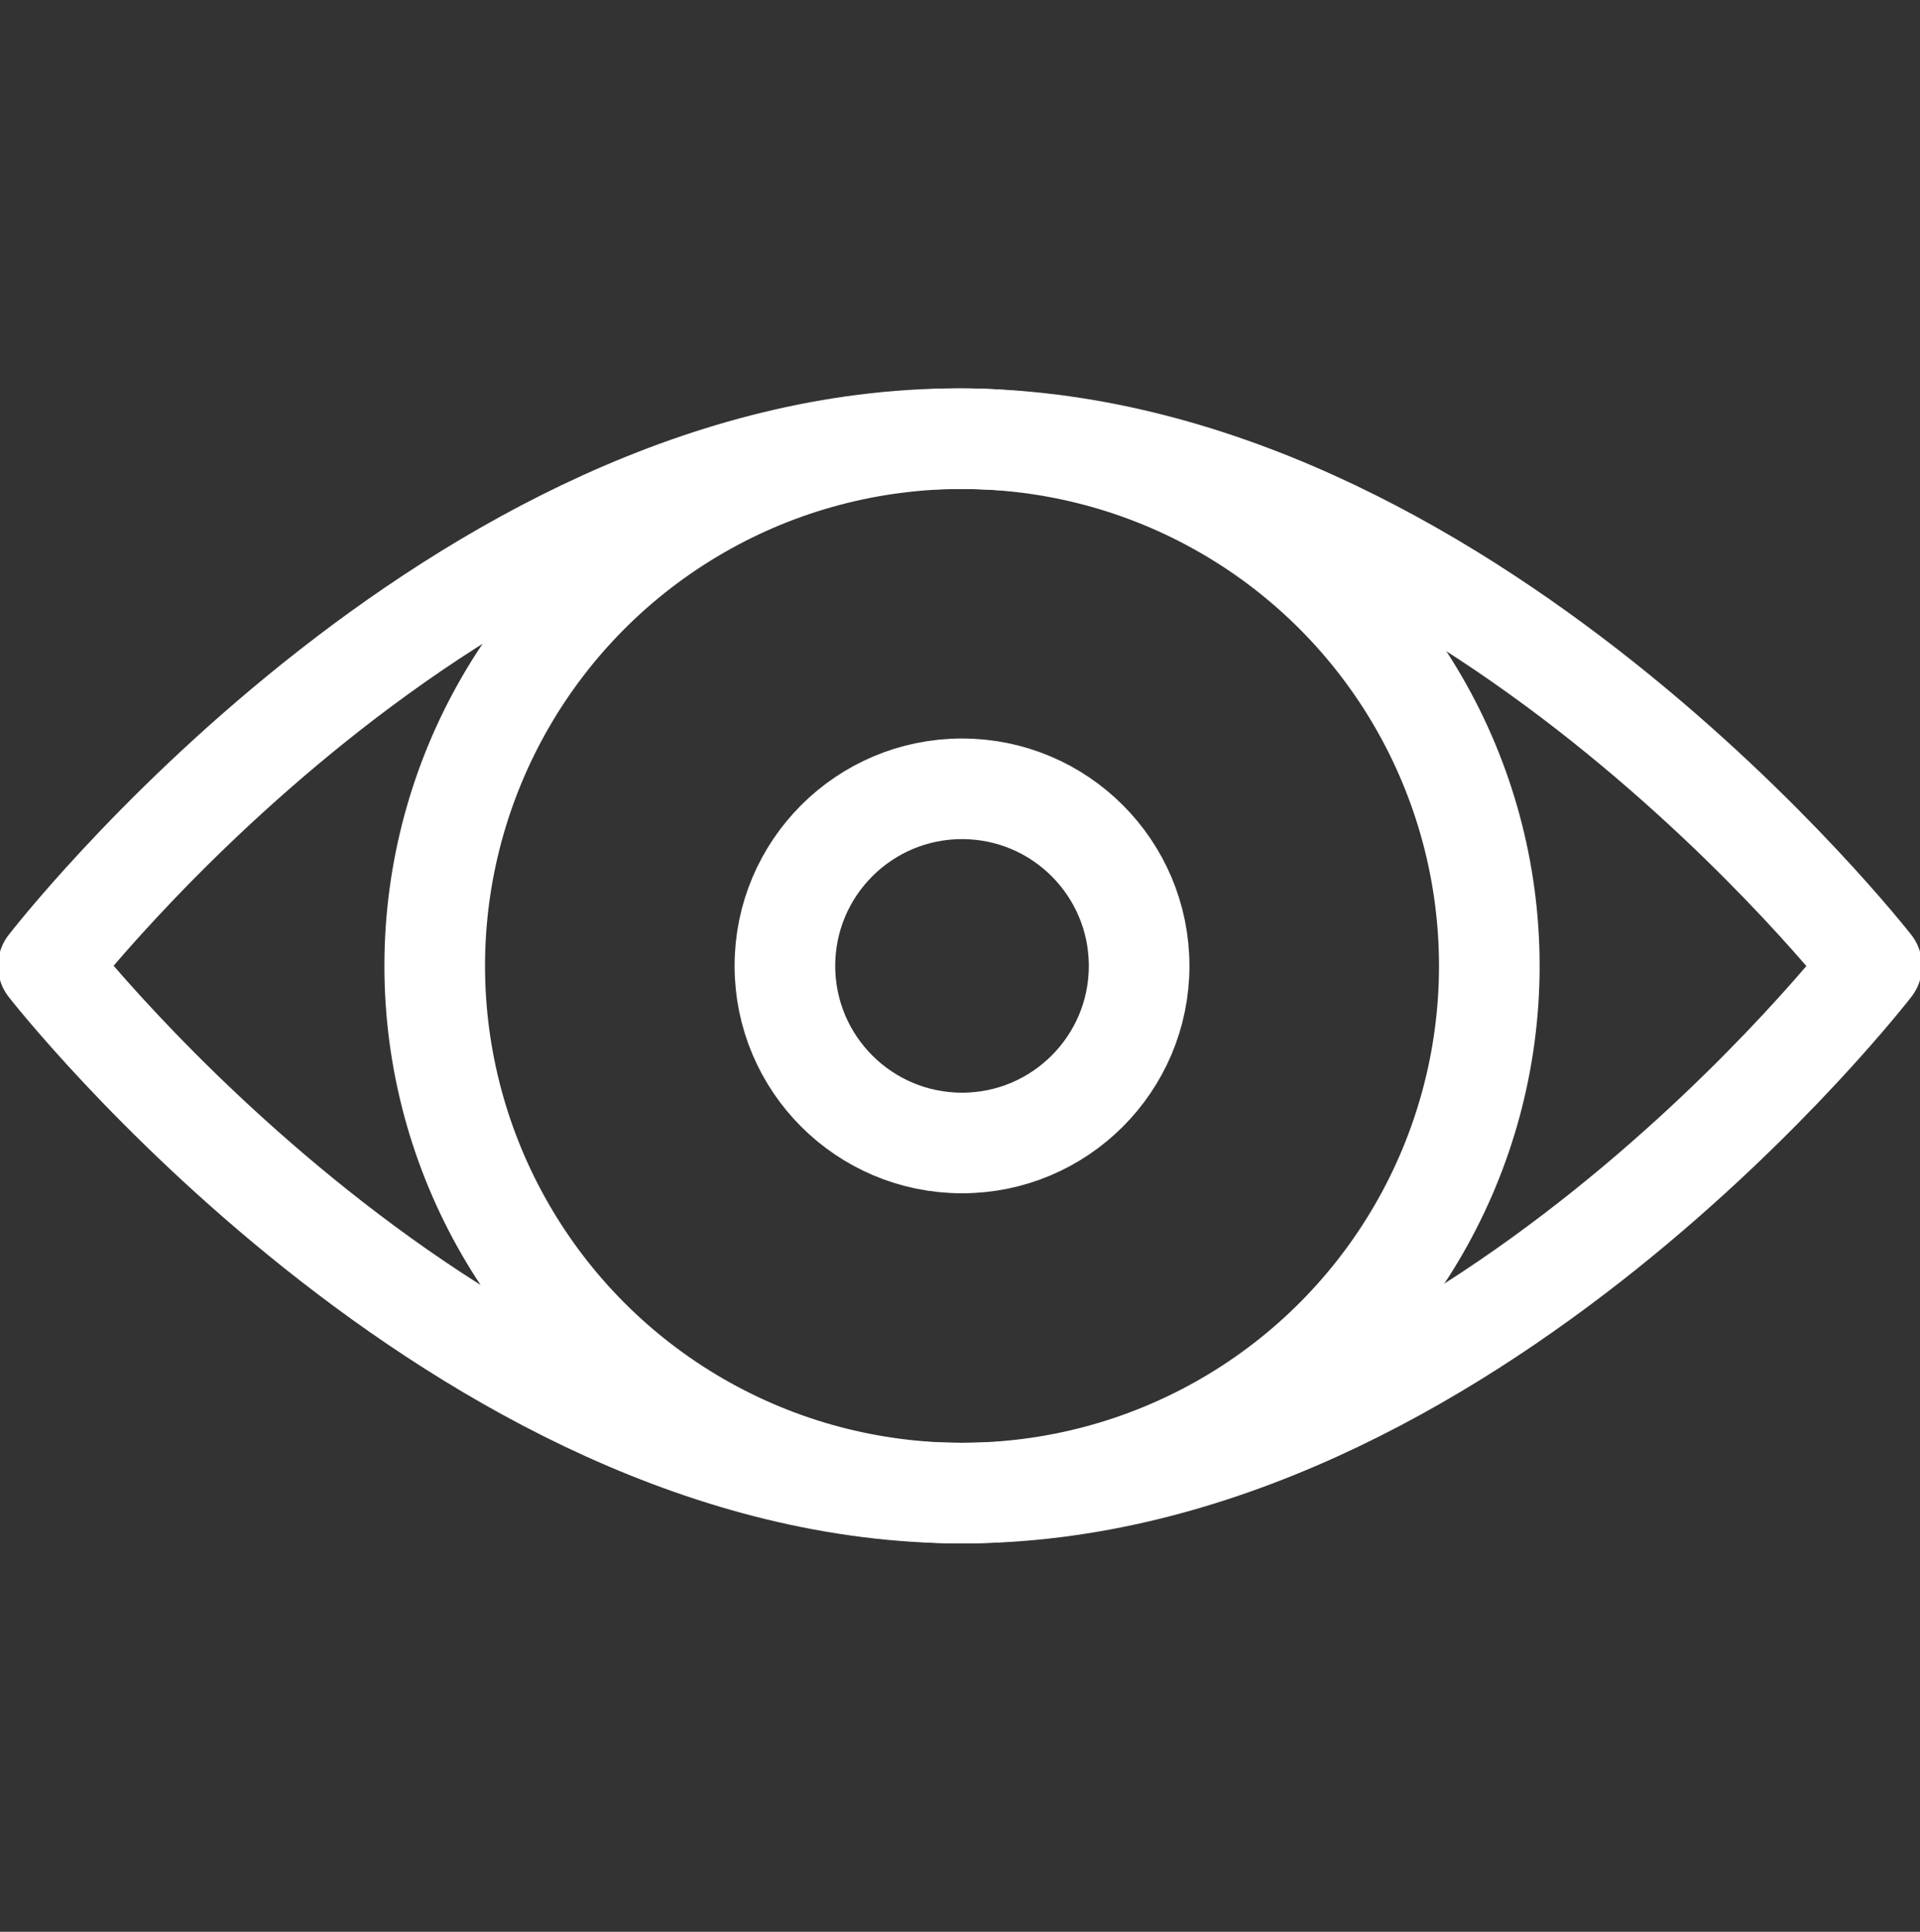 <?xml version="1.0" encoding="utf-8"?>
<!-- Generator: Adobe Illustrator 28.1.0, SVG Export Plug-In . SVG Version: 6.00 Build 0)  -->
<svg version="1.1" id="icon" xmlns="http://www.w3.org/2000/svg" xmlns:xlink="http://www.w3.org/1999/xlink" x="0px" y="0px"
	 viewBox="0 0 47.7 48" style="enable-background:new 0 0 47.7 48;" xml:space="preserve">
<rect x="0" y="0" width="47.7" height="48" fill="#333333" stroke="none"/>
<style type="text/css">
	.st0{fill:none;stroke:#FFFFFF;stroke-width:2.5;stroke-linecap:round;stroke-linejoin:round;stroke-miterlimit:10;}
</style>
<g>
	<path class="st0" d="M46.5,24c0,0-10.1,13.1-22.6,13.1S1.2,24,1.2,24s10.1-13.1,22.6-13.1S46.5,24,46.5,24z"/>
	<circle class="st0" cx="23.9" cy="24" r="13.1"/>
	<circle class="st0" cx="23.9" cy="24" r="4.4"/>
</g>
</svg>
